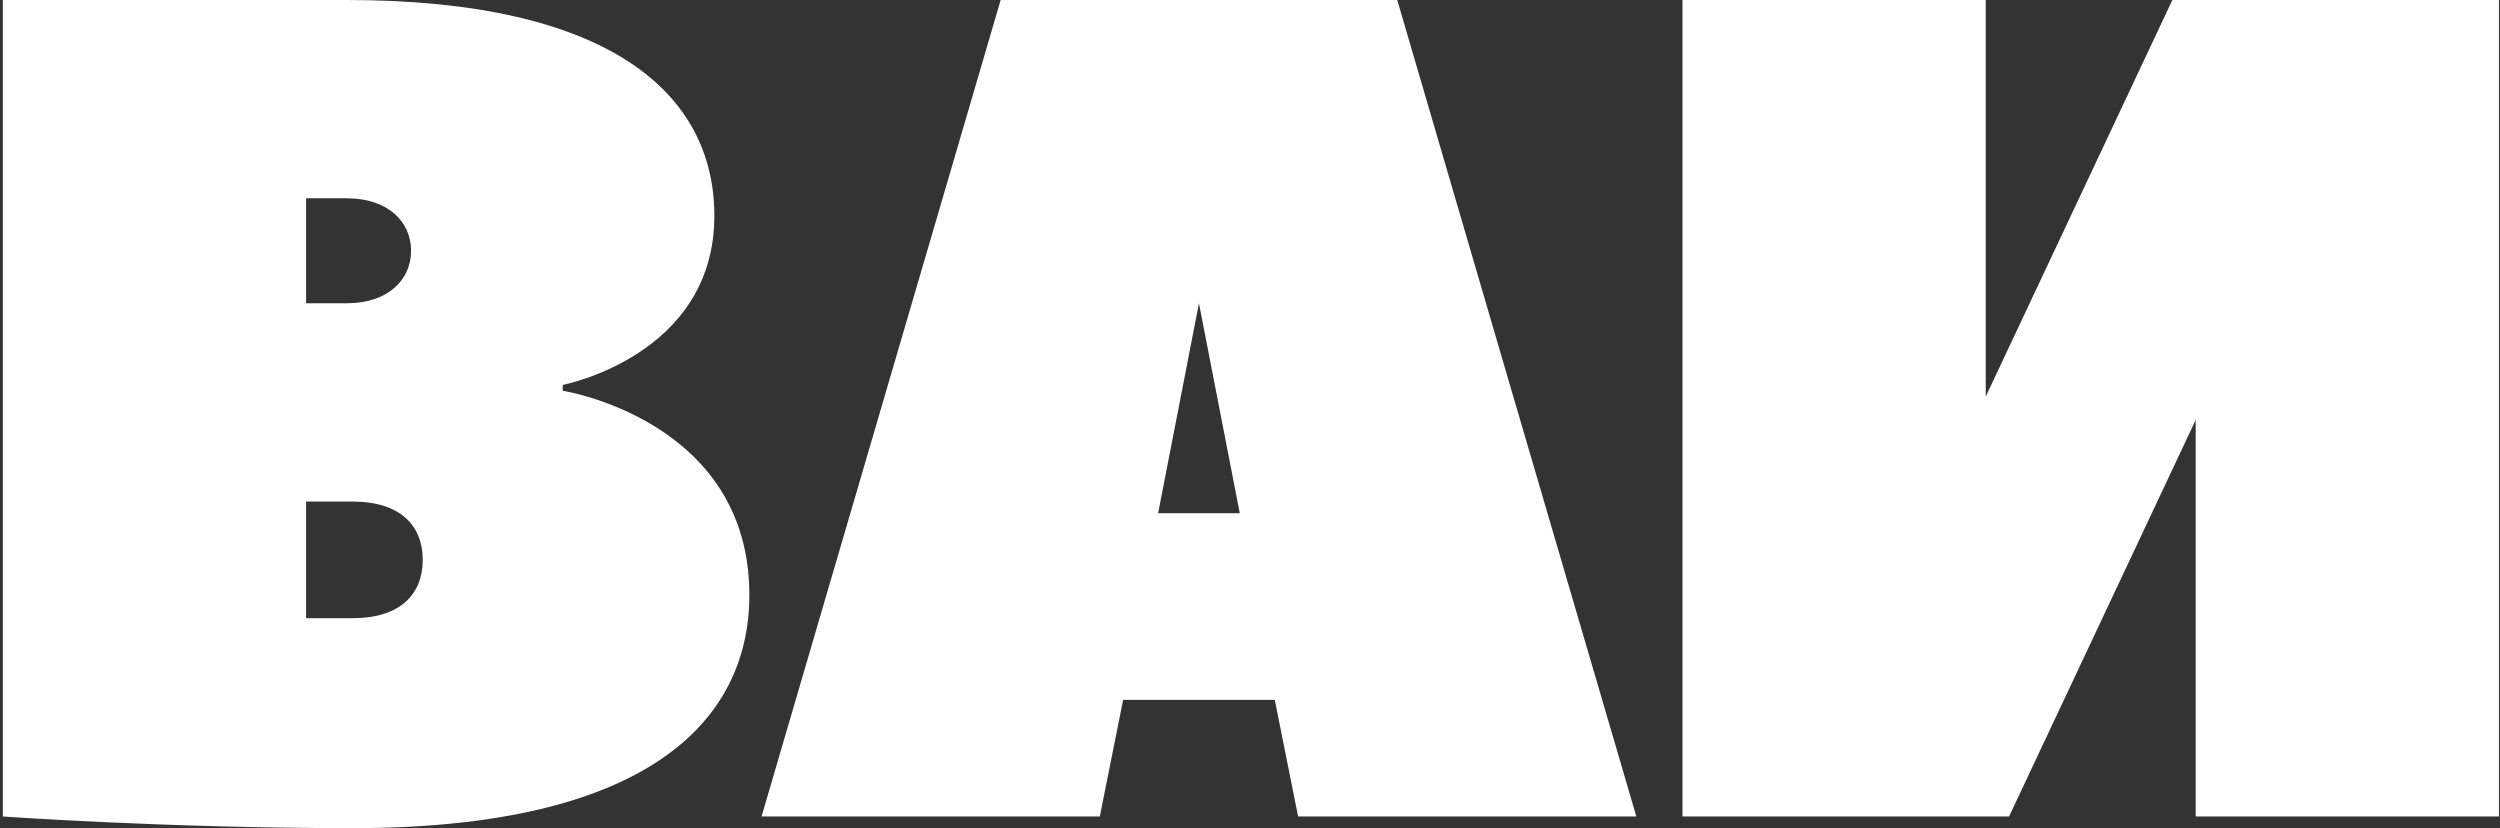 <?xml version="1.0" encoding="UTF-8"?> <svg xmlns="http://www.w3.org/2000/svg" width="643" height="213" viewBox="0 0 643 213" fill="none"><rect x="0" y="0" width="643" height="213" fill="#333333" stroke="none"/><path d="M144.731 99V100.5C144.731 100.5 192.731 108 192.731 153C192.731 186 165.731 213 90.731 213C42.731 213 0.731 210 0.731 210V0C0.731 0 42.731 0 89.231 0C156.731 0 183.731 24 183.731 55.5C183.731 91.5 144.731 99 144.731 99ZM78.731 51V78H89.231C99.731 78 105.731 72 105.731 64.5C105.731 57 99.731 51 89.231 51H78.731ZM90.731 159C102.731 159 108.731 153 108.731 144C108.731 135 102.731 129 90.731 129H78.731V159C78.731 159 84.731 159 90.731 159ZM359.371 0C359.671 1.2 420.871 210 420.871 210H333.871L327.871 180H288.871L282.871 210H195.871L257.371 0H359.371ZM297.871 132H318.871L308.371 78L297.871 132ZM510.731 102L558.734 0H642.734V210H564.734V108L516.731 210H432.731V0H510.731V102Z" fill="white"></path></svg> 